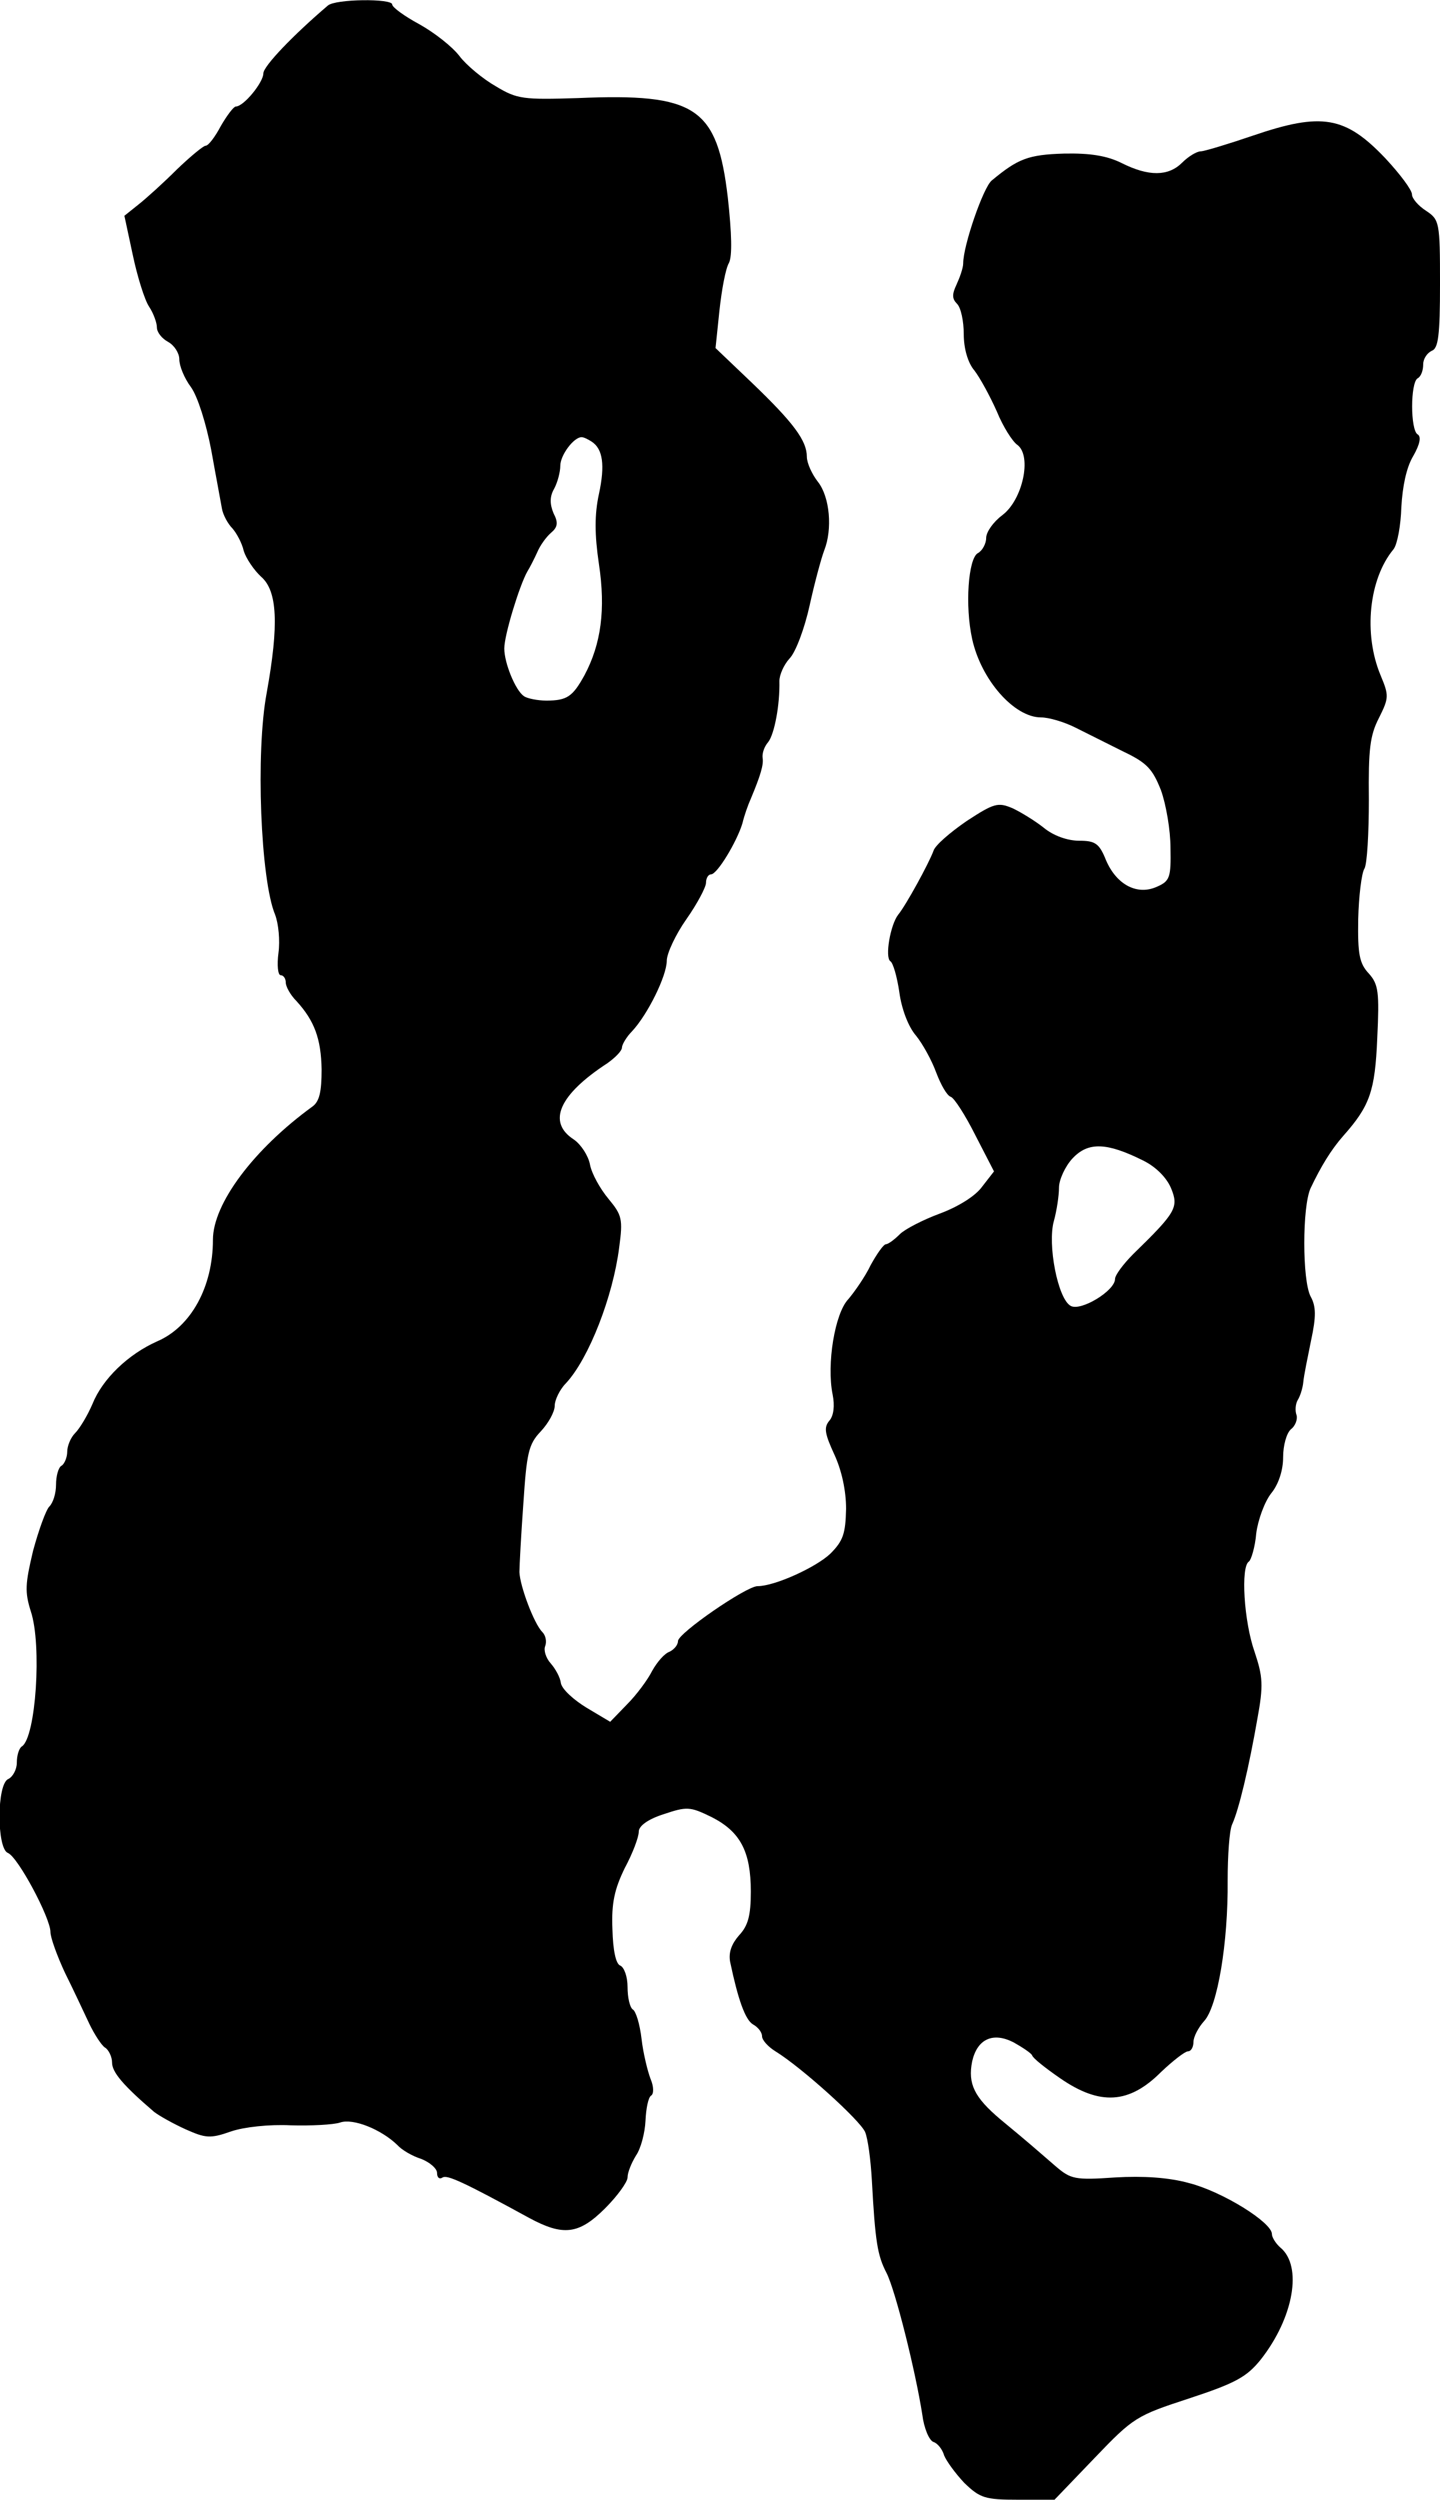 <?xml version="1.0" standalone="no"?>
<!DOCTYPE svg PUBLIC "-//W3C//DTD SVG 20010904//EN"
 "http://www.w3.org/TR/2001/REC-SVG-20010904/DTD/svg10.dtd">
<svg version="1.0" xmlns="http://www.w3.org/2000/svg"
 width="257pt" height="446pt" viewBox="0 0 257 446"
 preserveAspectRatio="xMidYMid meet">
<g transform="translate(0,446) scale(0.1,-0.1)"
fill="#000000" stroke="none">
<path d="M585 4450 c-61 -52 -115 -108 -115 -121 0 -16 -35 -59 -49 -59 -4 0
-16 -16 -27 -35 -10 -19 -22 -35 -27 -35 -4 0 -27 -19 -51 -42 -24 -24 -55
-52 -69 -63 l-25 -20 15 -70 c8 -38 21 -80 29 -92 8 -12 14 -29 14 -37 0 -9 9
-20 20 -26 11 -6 20 -20 20 -31 0 -12 9 -34 21 -50 12 -17 27 -65 36 -112 8
-45 17 -92 19 -104 2 -12 11 -28 19 -36 7 -8 17 -26 20 -40 4 -13 18 -34 31
-46 29 -25 32 -85 10 -207 -20 -106 -11 -334 15 -396 6 -16 9 -46 6 -68 -3
-22 -1 -40 4 -40 5 0 9 -6 9 -13 0 -7 8 -22 19 -33 32 -35 44 -67 45 -122 0
-40 -4 -57 -16 -66 -106 -77 -178 -174 -178 -238 0 -84 -39 -155 -99 -181 -52
-23 -98 -67 -116 -112 -9 -21 -23 -44 -31 -52 -8 -8 -14 -23 -14 -33 0 -10 -5
-22 -10 -25 -6 -3 -10 -19 -10 -34 0 -15 -5 -32 -12 -39 -6 -6 -19 -42 -29
-79 -14 -59 -15 -73 -4 -108 20 -60 9 -225 -16 -241 -5 -3 -9 -16 -9 -29 0
-12 -7 -25 -15 -29 -21 -8 -21 -124 -1 -132 18 -7 76 -116 76 -141 0 -10 12
-43 26 -73 15 -30 34 -71 43 -90 9 -19 22 -39 28 -43 7 -4 13 -17 13 -27 0
-17 19 -40 75 -88 9 -7 34 -21 56 -31 36 -16 44 -17 81 -4 23 8 69 13 107 11
36 -1 76 1 88 5 23 8 73 -12 102 -40 8 -9 27 -20 43 -25 15 -6 28 -17 28 -25
0 -8 4 -12 10 -8 8 5 37 -8 154 -72 61 -33 89 -30 136 17 22 22 40 47 40 55 0
9 7 26 15 39 9 13 16 41 17 62 1 22 5 42 10 45 5 3 5 16 -1 30 -5 13 -13 45
-16 71 -3 26 -10 50 -16 53 -5 4 -9 21 -9 40 0 18 -6 35 -13 38 -8 3 -13 27
-14 65 -2 47 4 72 22 109 14 26 25 55 25 65 0 10 16 22 44 31 42 14 47 14 86
-5 51 -26 70 -61 70 -133 0 -43 -5 -61 -21 -78 -13 -15 -19 -30 -16 -47 14
-67 27 -104 41 -112 9 -5 16 -14 16 -21 0 -7 11 -19 24 -27 47 -29 151 -123
160 -144 5 -12 10 -50 12 -86 6 -110 10 -134 26 -165 16 -31 52 -176 64 -253
3 -24 12 -46 20 -49 7 -2 16 -13 19 -24 4 -10 20 -32 36 -49 28 -27 37 -30 96
-30 l65 0 72 75 c69 72 74 75 169 106 82 27 102 38 127 69 59 75 75 167 35
200 -8 7 -15 18 -15 24 0 21 -89 76 -148 91 -36 10 -82 13 -132 10 -72 -5 -79
-3 -106 20 -16 14 -36 31 -44 38 -8 7 -32 27 -55 46 -46 39 -58 63 -50 103 9
40 37 53 74 34 16 -9 31 -19 33 -23 1 -5 24 -23 50 -41 71 -49 123 -46 180 11
21 20 43 37 48 37 6 0 10 8 10 17 0 9 9 26 19 37 24 26 43 140 42 251 0 44 3
89 8 100 12 26 30 102 45 188 11 60 10 75 -5 120 -19 54 -25 152 -10 161 4 3
11 26 13 50 3 24 15 57 27 72 13 16 21 41 21 64 0 21 6 43 14 50 8 6 12 18 10
25 -3 8 -2 20 2 27 4 6 9 21 10 32 1 12 8 45 14 75 9 42 9 60 -1 78 -15 29
-15 160 0 193 19 40 37 69 58 93 48 54 57 80 61 175 4 82 2 96 -15 115 -17 18
-20 35 -19 97 1 41 6 82 11 90 5 8 8 64 8 123 -1 90 2 115 18 146 18 36 18 40
3 76 -31 74 -21 172 23 225 7 9 13 43 14 75 2 37 9 71 21 91 12 21 15 35 8 39
-13 8 -13 92 0 100 6 3 10 14 10 25 0 10 7 20 15 24 12 4 15 27 15 120 0 110
-1 114 -25 130 -14 9 -25 22 -25 29 0 8 -21 36 -47 64 -72 76 -114 83 -237 41
-44 -15 -87 -28 -93 -28 -7 0 -22 -9 -33 -20 -25 -25 -60 -25 -108 -1 -26 13
-56 18 -103 17 -64 -2 -82 -9 -129 -48 -15 -12 -51 -116 -51 -148 0 -8 -6 -25
-12 -38 -8 -17 -8 -25 1 -34 7 -7 12 -31 12 -54 0 -25 7 -51 19 -65 10 -13 28
-46 40 -73 11 -27 28 -54 37 -60 26 -20 9 -98 -27 -125 -16 -12 -29 -30 -29
-41 0 -10 -7 -23 -15 -27 -17 -10 -23 -94 -10 -153 16 -73 75 -140 123 -140
14 0 41 -8 61 -18 20 -10 58 -29 86 -43 42 -20 52 -31 67 -69 9 -25 17 -71 17
-103 1 -52 -1 -59 -24 -69 -35 -16 -72 3 -91 47 -12 30 -19 35 -48 35 -21 0
-46 9 -63 23 -15 12 -41 28 -56 35 -26 11 -33 9 -82 -23 -29 -20 -56 -43 -59
-53 -8 -22 -49 -97 -63 -114 -14 -18 -24 -76 -14 -83 5 -3 12 -28 16 -55 4
-30 16 -62 30 -78 12 -15 28 -44 36 -66 8 -21 19 -41 26 -43 6 -2 26 -33 44
-69 l33 -64 -21 -27 c-12 -17 -43 -36 -75 -48 -30 -11 -63 -28 -72 -37 -10
-10 -21 -18 -25 -18 -4 0 -16 -17 -27 -37 -10 -21 -29 -48 -40 -61 -24 -25
-39 -116 -28 -170 4 -20 2 -38 -6 -47 -10 -12 -8 -23 9 -60 13 -28 21 -64 21
-97 -1 -44 -5 -57 -28 -80 -25 -24 -99 -58 -130 -58 -20 0 -142 -84 -142 -98
0 -7 -7 -15 -15 -19 -9 -3 -22 -18 -31 -34 -8 -16 -28 -43 -45 -60 l-30 -31
-42 25 c-23 14 -44 33 -46 44 -1 10 -10 26 -18 35 -9 10 -13 24 -10 31 3 8 1
19 -5 25 -15 15 -40 82 -41 107 0 11 3 66 7 122 6 90 9 106 31 129 14 15 25
35 25 46 0 10 9 29 20 40 41 44 84 155 95 242 7 51 5 58 -19 87 -15 18 -30 45
-33 61 -3 16 -16 36 -29 45 -48 31 -26 80 60 136 14 10 26 22 26 28 0 5 8 19
18 29 28 30 62 99 62 126 0 13 16 47 35 74 19 27 35 57 35 65 0 8 4 15 9 15
11 0 46 58 56 91 3 13 10 33 15 44 18 43 23 61 21 73 -1 8 3 20 10 28 11 14
21 66 20 109 0 11 8 29 18 40 11 11 27 54 36 95 9 41 21 85 26 98 15 38 10 95
-11 122 -11 14 -20 34 -20 45 0 29 -24 61 -98 132 l-65 62 7 67 c4 37 11 75
17 85 6 12 5 52 -2 116 -19 162 -57 187 -268 178 -97 -3 -108 -2 -146 21 -23
13 -53 38 -65 54 -13 17 -45 42 -72 57 -26 14 -48 30 -48 35 0 11 -102 10
-115 -2z m471 -778 c20 -13 24 -42 13 -93 -8 -37 -8 -72 0 -126 12 -80 4 -142
-26 -198 -21 -38 -31 -45 -68 -45 -16 0 -35 4 -40 8 -15 10 -35 59 -35 85 0
24 27 112 41 137 5 8 13 24 18 35 5 12 16 27 24 34 12 10 14 18 5 35 -7 17 -7
30 1 44 6 11 11 30 11 41 0 19 24 51 38 51 4 0 12 -4 18 -8z m985 -1283 c22
-11 41 -30 49 -49 14 -34 9 -43 -67 -117 -18 -18 -33 -38 -33 -45 0 -21 -61
-58 -79 -48 -23 12 -42 110 -30 152 5 18 9 45 9 59 0 14 11 38 24 52 28 30 61
29 127 -4z"/>
</g>
</svg>
